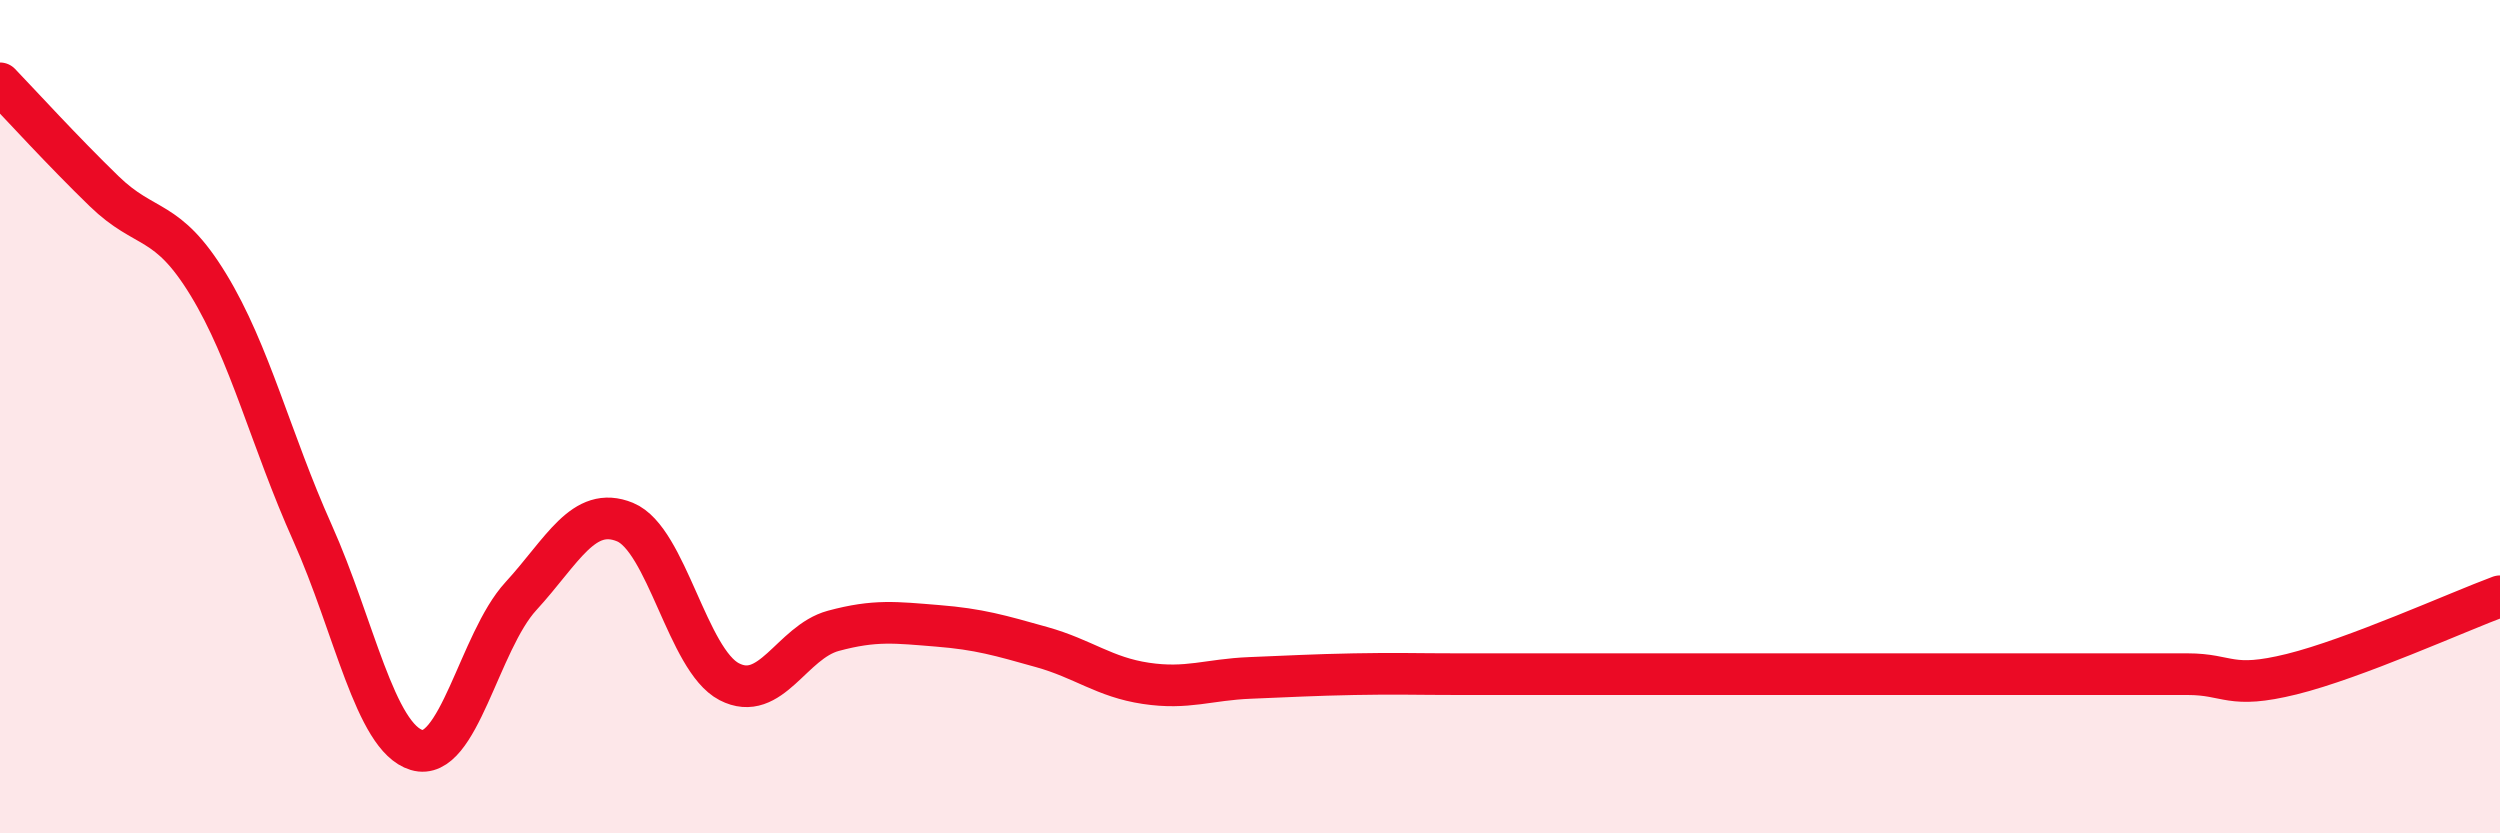 
    <svg width="60" height="20" viewBox="0 0 60 20" xmlns="http://www.w3.org/2000/svg">
      <path
        d="M 0,2 C 0.5,2.52 1.5,3.62 2.5,4.59 C 3.5,5.56 4,5.19 5,6.83 C 6,8.47 6.5,10.56 7.5,12.79 C 8.5,15.02 9,17.7 10,18 C 11,18.3 11.5,15.4 12.5,14.31 C 13.5,13.22 14,12.12 15,12.53 C 16,12.94 16.5,15.84 17.5,16.36 C 18.5,16.88 19,15.41 20,15.14 C 21,14.87 21.5,14.94 22.5,15.02 C 23.5,15.1 24,15.25 25,15.53 C 26,15.81 26.5,16.25 27.5,16.4 C 28.5,16.55 29,16.31 30,16.27 C 31,16.23 31.5,16.2 32.5,16.18 C 33.5,16.16 34,16.18 35,16.18 C 36,16.18 36.5,16.18 37.5,16.18 C 38.5,16.18 39,16.18 40,16.18 C 41,16.18 41.5,16.18 42.5,16.18 C 43.5,16.18 44,16.18 45,16.18 C 46,16.18 46.5,16.18 47.5,16.18 C 48.5,16.18 49,16.18 50,16.18 C 51,16.18 51.5,16.18 52.5,16.18 C 53.5,16.18 53.5,16.55 55,16.18 C 56.5,15.81 59,14.68 60,14.31L60 20L0 20Z"
        fill="#EB0A25"
        opacity="0.1"
        stroke-linecap="round"
        stroke-linejoin="round"
      />
      <path
        d="M 0,2 C 0.5,2.52 1.5,3.62 2.5,4.59 C 3.5,5.56 4,5.19 5,6.83 C 6,8.47 6.5,10.56 7.5,12.79 C 8.5,15.02 9,17.7 10,18 C 11,18.3 11.5,15.4 12.5,14.31 C 13.5,13.22 14,12.12 15,12.53 C 16,12.94 16.5,15.84 17.5,16.36 C 18.5,16.88 19,15.41 20,15.14 C 21,14.87 21.5,14.94 22.5,15.02 C 23.5,15.1 24,15.25 25,15.53 C 26,15.81 26.5,16.25 27.5,16.4 C 28.5,16.55 29,16.31 30,16.27 C 31,16.23 31.5,16.2 32.5,16.18 C 33.5,16.16 34,16.18 35,16.18 C 36,16.18 36.5,16.18 37.5,16.18 C 38.5,16.18 39,16.18 40,16.18 C 41,16.18 41.5,16.18 42.5,16.18 C 43.5,16.18 44,16.18 45,16.18 C 46,16.18 46.5,16.18 47.5,16.18 C 48.5,16.18 49,16.18 50,16.18 C 51,16.18 51.5,16.18 52.5,16.18 C 53.5,16.18 53.5,16.55 55,16.18 C 56.5,15.81 59,14.68 60,14.31"
        stroke="#EB0A25"
        stroke-width="1"
        fill="none"
        stroke-linecap="round"
        stroke-linejoin="round"
      />
    </svg>
  